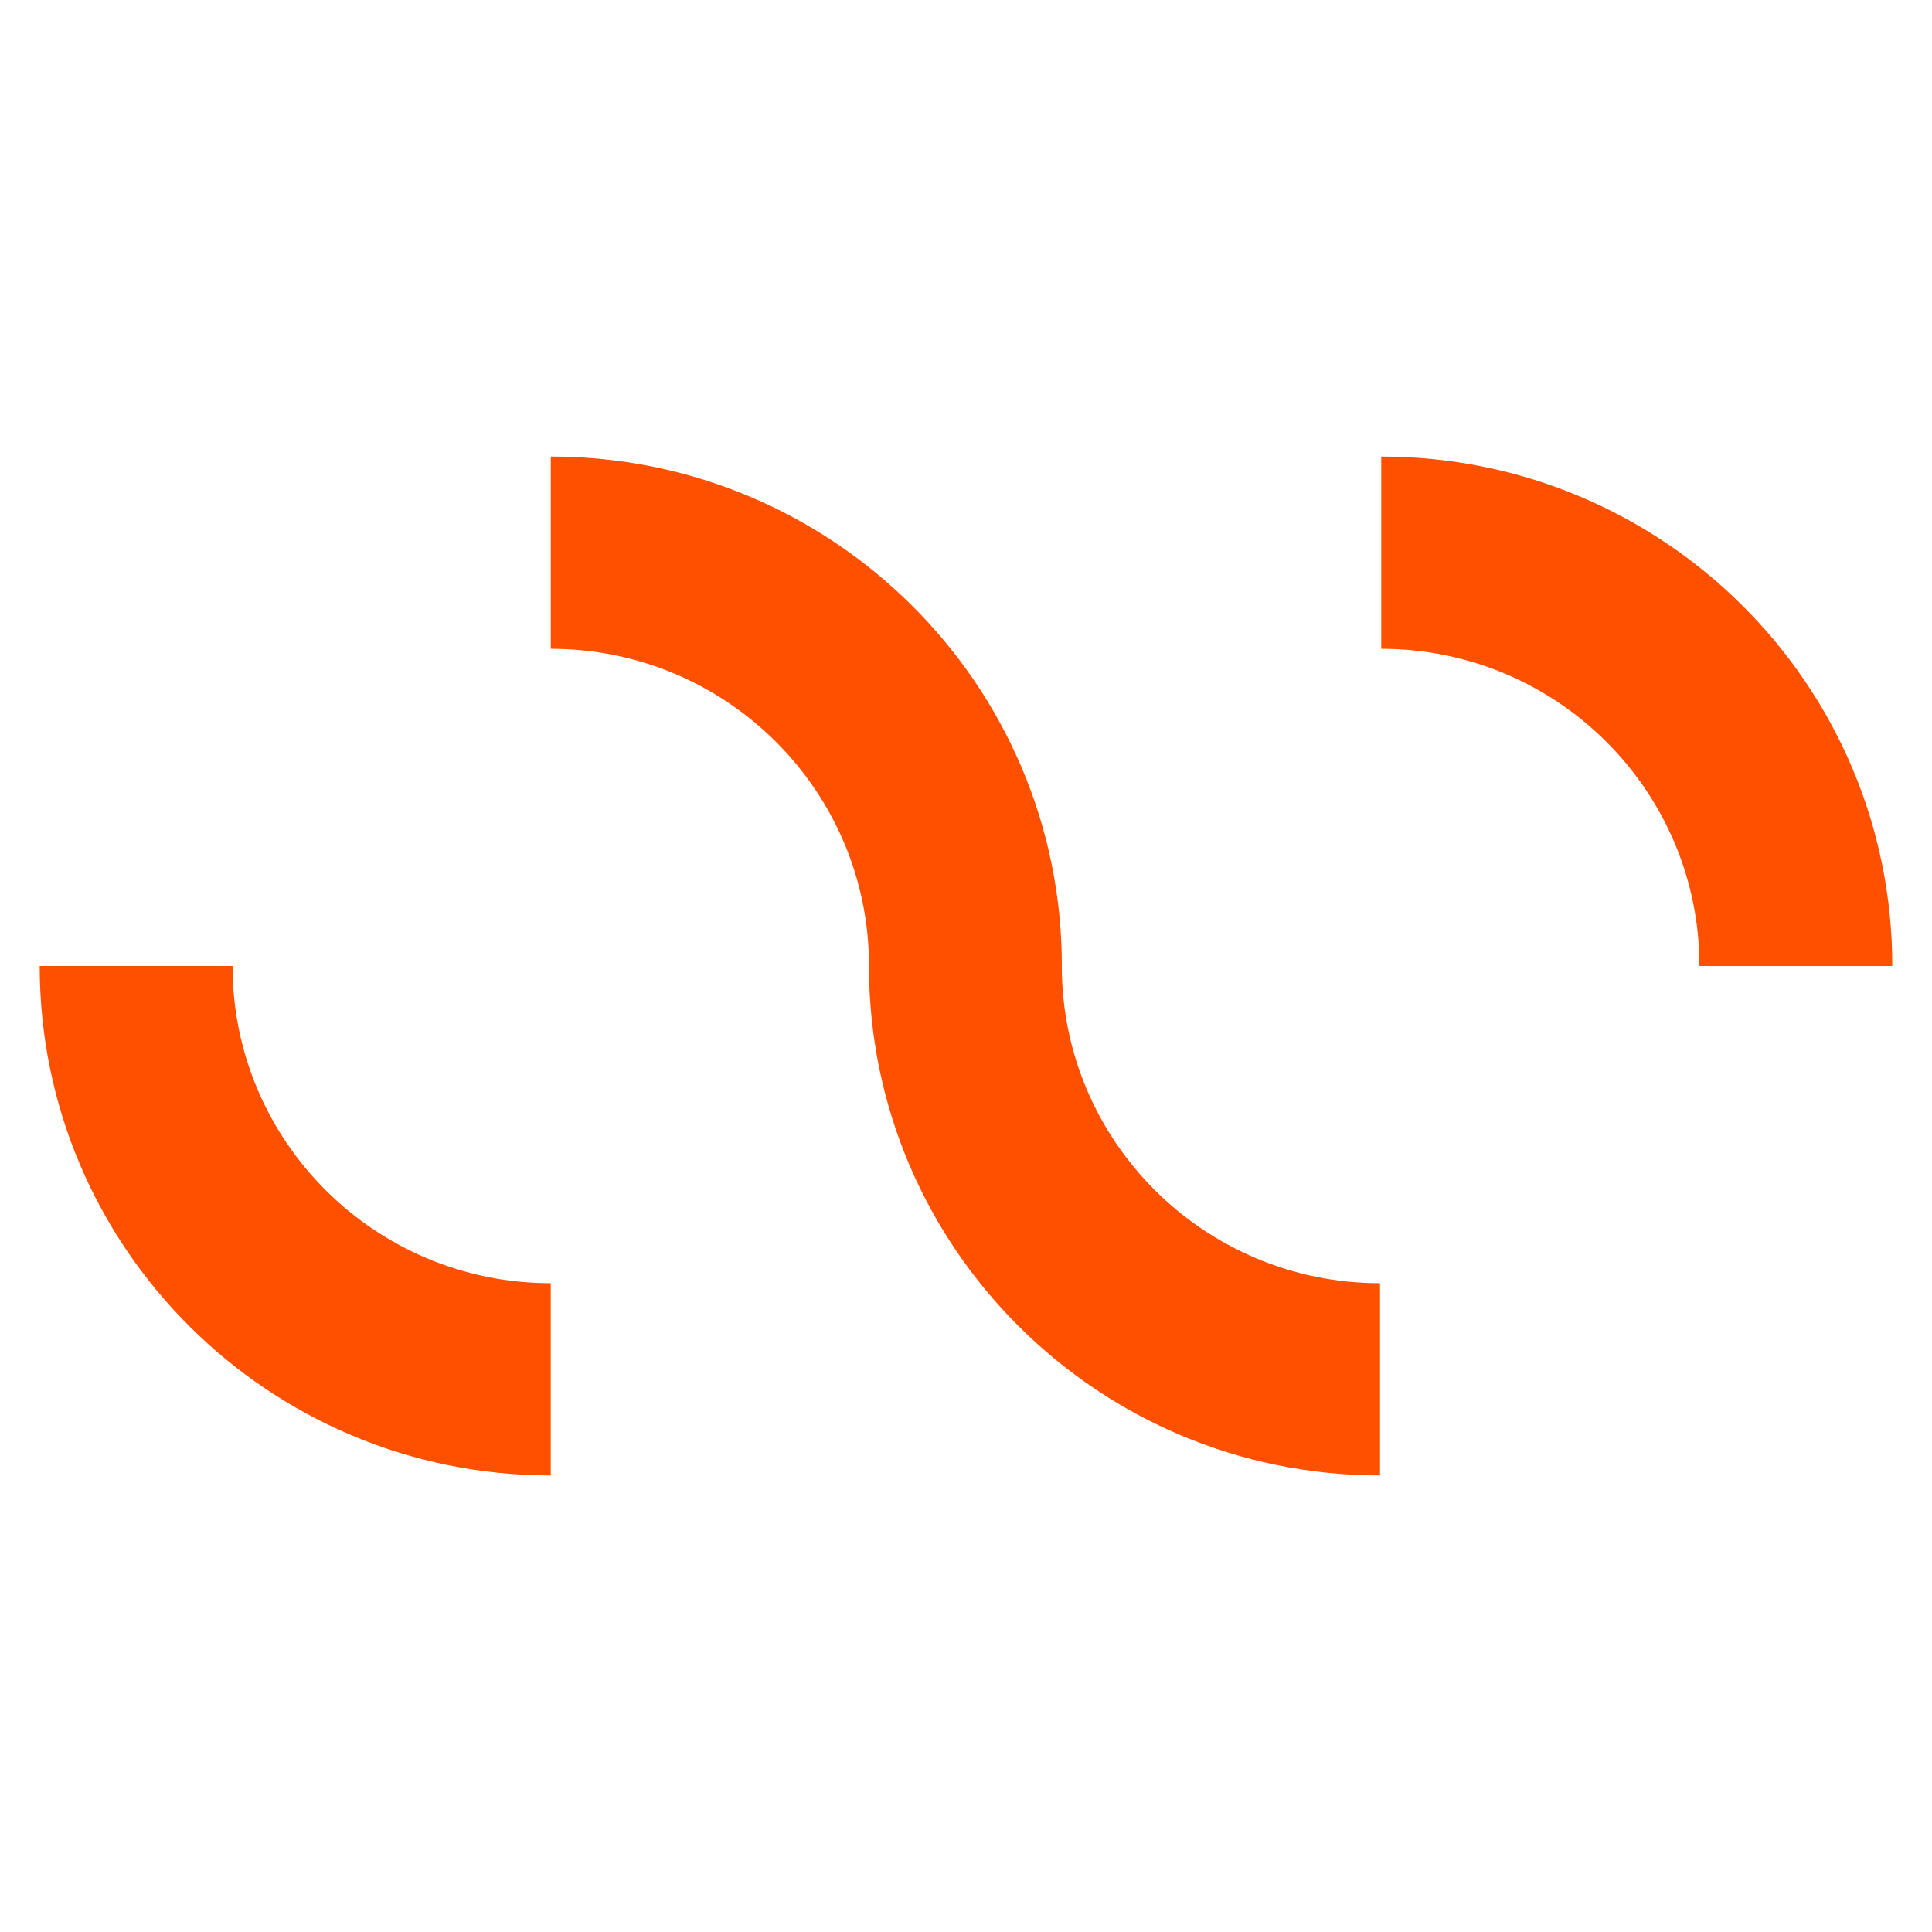<svg xmlns="http://www.w3.org/2000/svg" viewBox="0 0 80 80"><path d="M22.806 53.135v7.96C11.119 61.096 1.644 51.652 1.644 40H9.63c0 7.254 5.9 13.135 13.176 13.135zM78.356 40H70.37c0-7.255-5.899-13.135-13.176-13.135v-7.96c11.687 0 21.162 9.444 21.162 21.095zm-34.389 0c0 7.255 5.9 13.135 13.177 13.135v7.96c-11.687 0-21.162-9.444-21.162-21.095h.002c0-7.255-5.9-13.135-13.177-13.135v-7.961c11.688 0 21.163 9.445 21.163 21.096z" fill="#ff5000"/></svg>